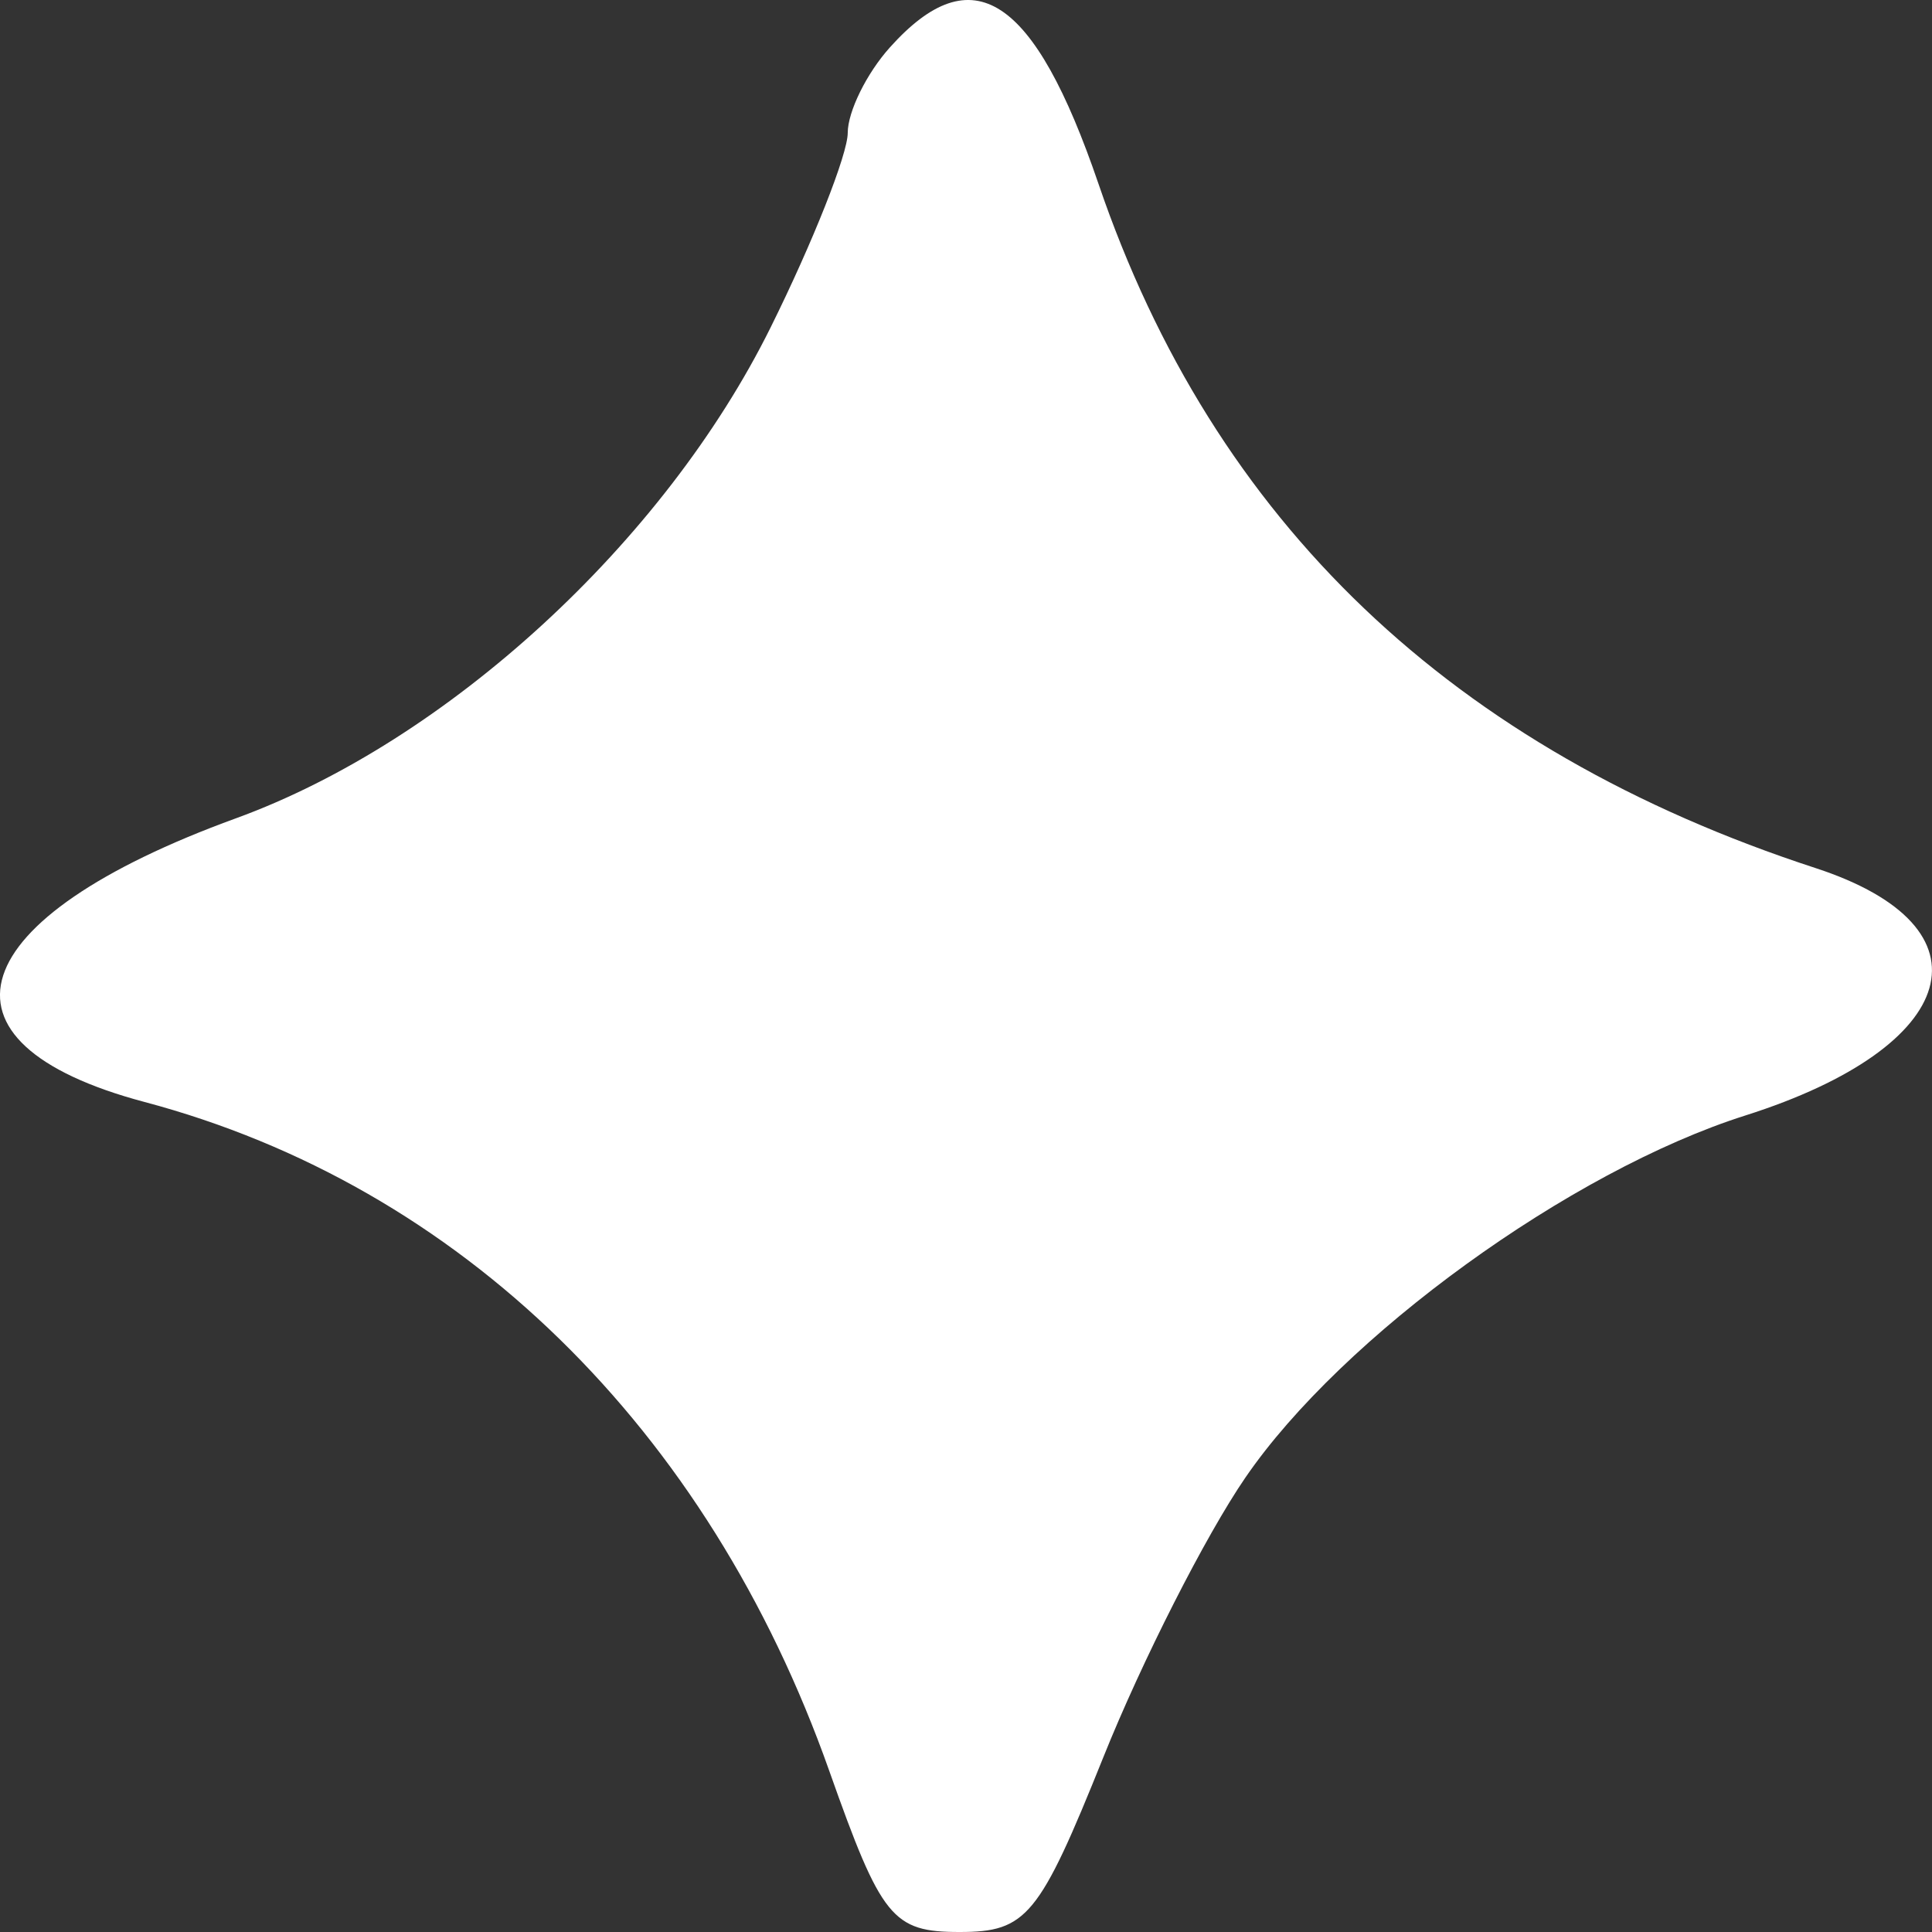 <svg width="14" height="14" viewBox="0 0 14 14" fill="none" xmlns="http://www.w3.org/2000/svg">
<rect x="0" y="0" width="14" height="14" fill="#333333" stroke="none"/>
<path fill-rule="evenodd" clip-rule="evenodd" d="M6.448 0.344C6.28 0.531 6.143 0.809 6.143 0.963C6.143 1.117 5.892 1.752 5.584 2.373C4.813 3.929 3.24 5.373 1.709 5.93C-0.283 6.655 -0.573 7.554 1.046 7.985C3.334 8.593 5.131 10.348 6.009 12.832C6.387 13.901 6.467 14 6.954 14C7.439 14 7.531 13.889 7.995 12.734C8.274 12.038 8.737 11.126 9.024 10.708C9.725 9.684 11.38 8.485 12.648 8.083C14.217 7.585 14.464 6.718 13.158 6.291C10.524 5.432 8.796 3.783 7.96 1.332C7.494 -0.032 7.047 -0.324 6.448 0.344Z" fill="white"/>
</svg>
